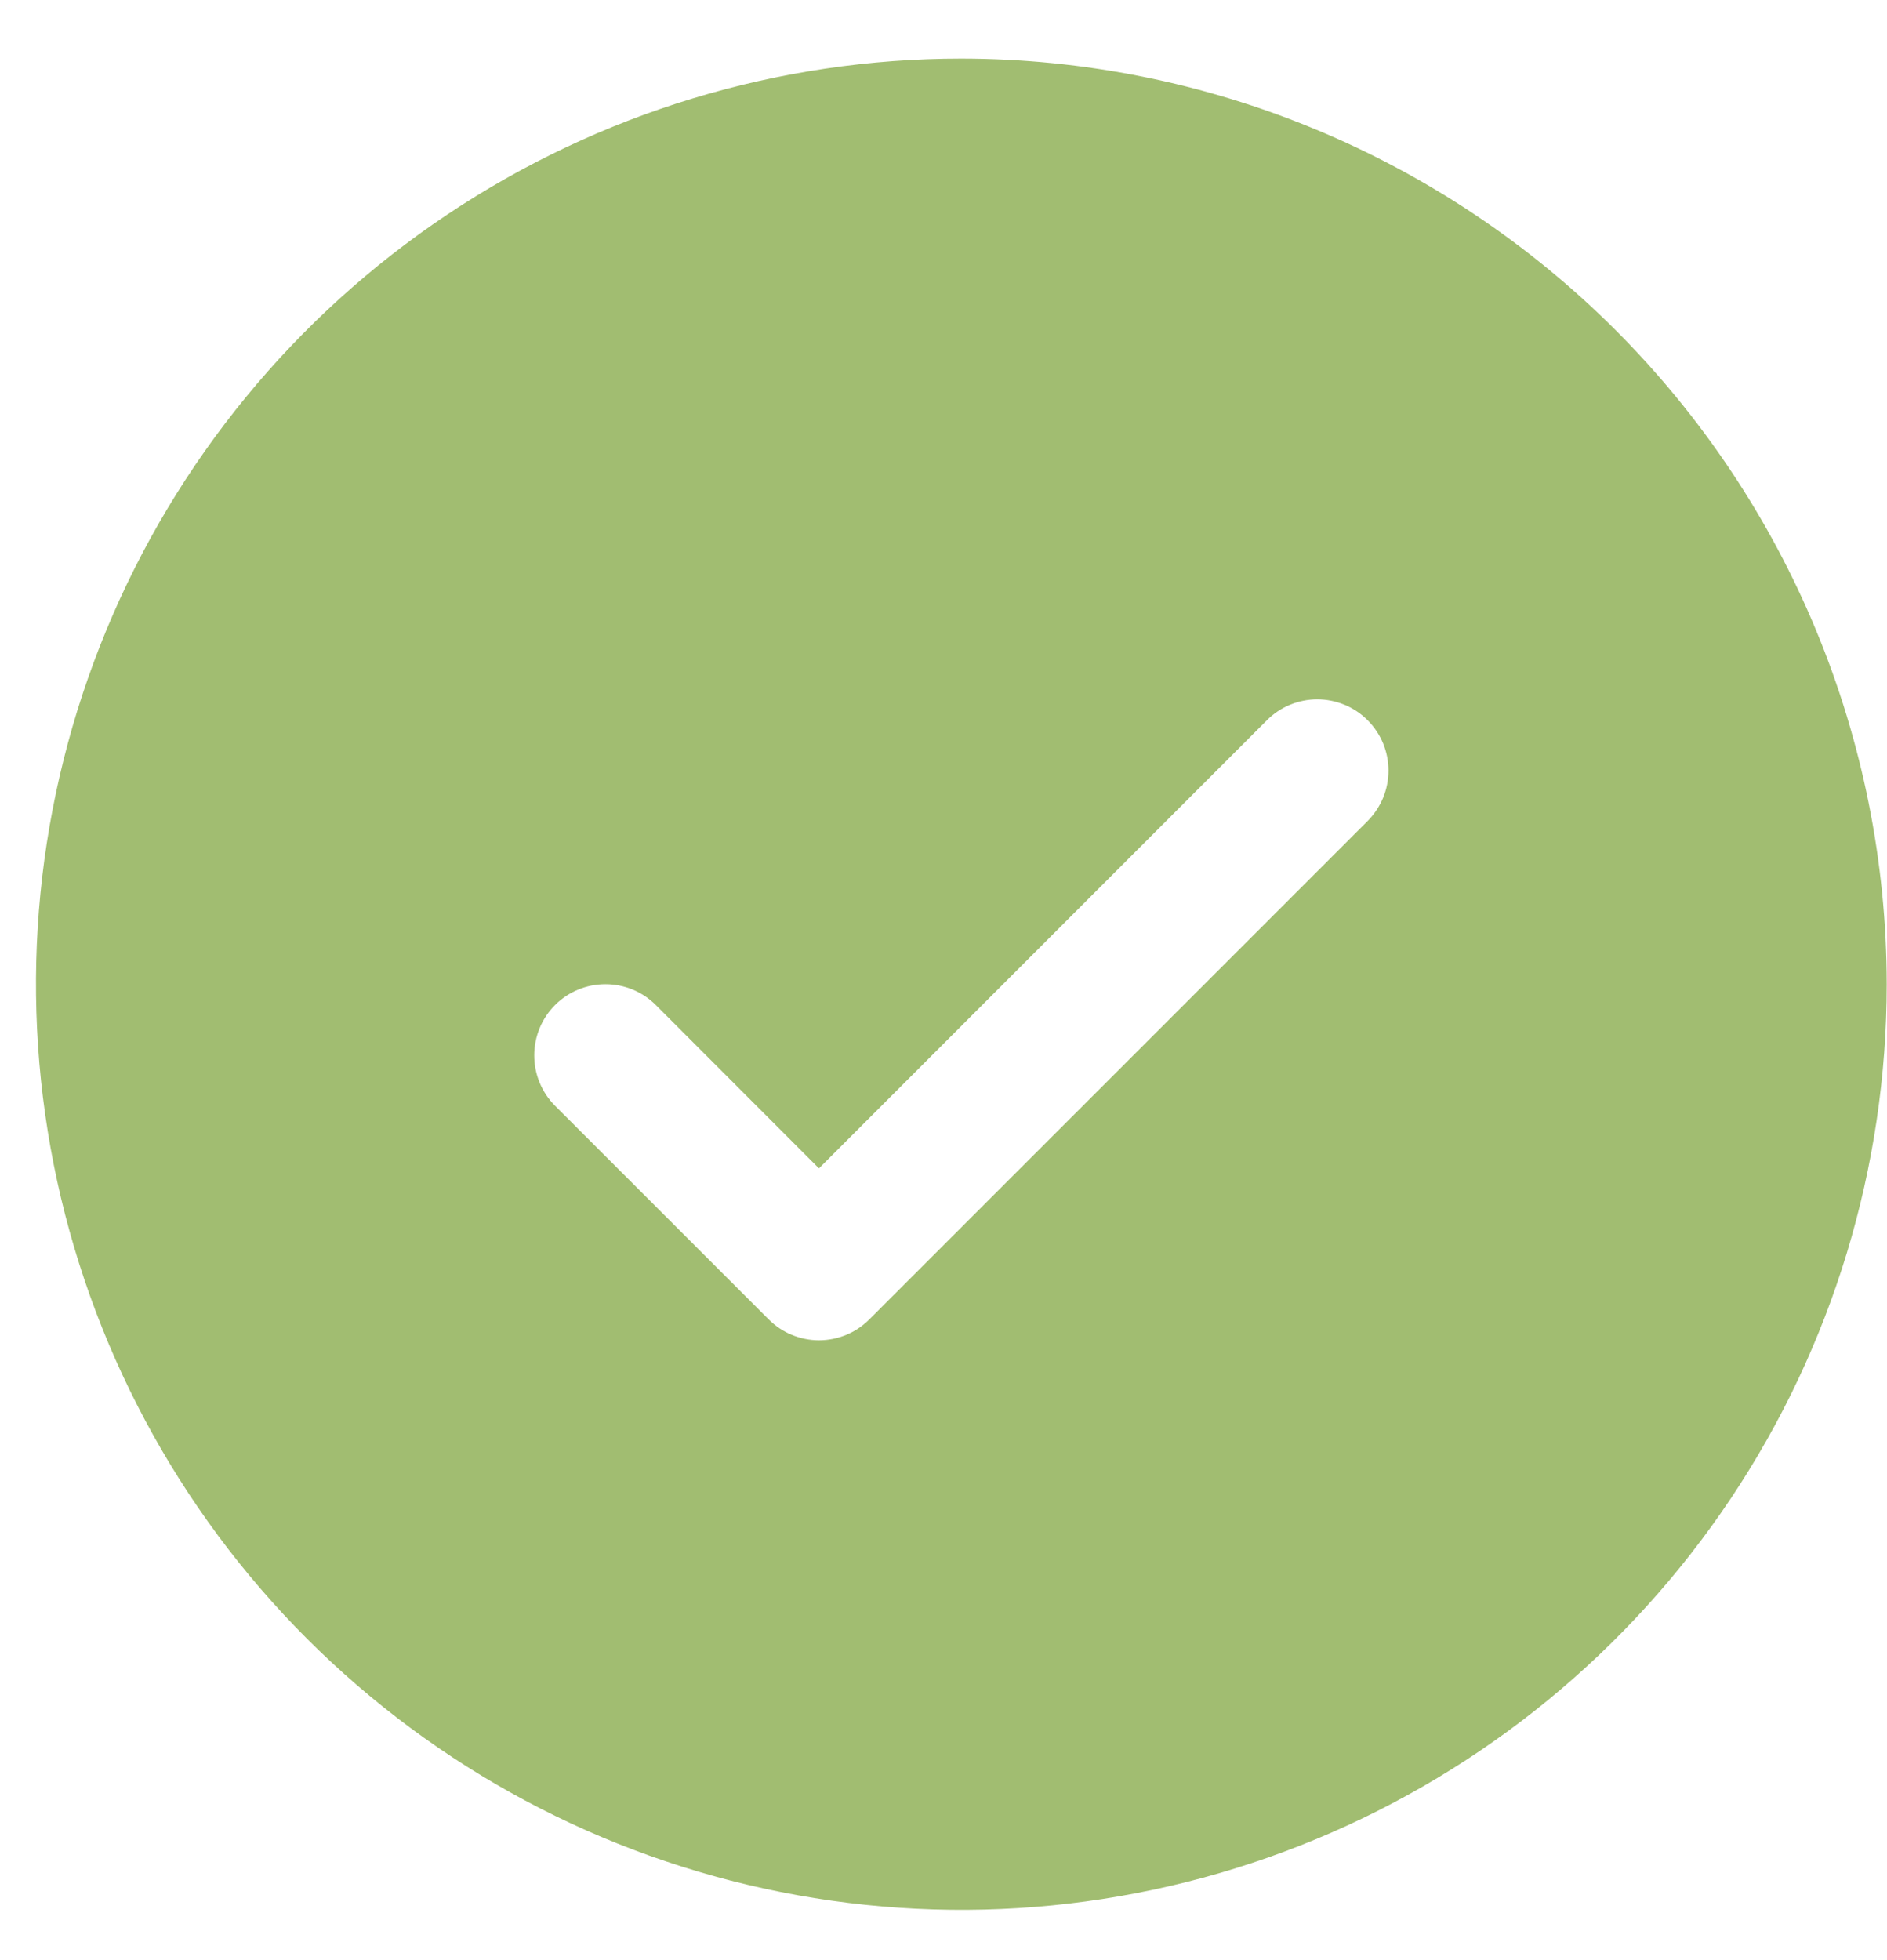 <svg width="26" height="27" viewBox="0 0 26 27" fill="none" xmlns="http://www.w3.org/2000/svg">
<path d="M13.246 0.807C10.724 0.807 8.259 1.555 6.162 2.956C4.065 4.357 2.431 6.348 1.466 8.678C0.501 11.008 0.249 13.571 0.741 16.045C1.233 18.518 2.447 20.79 4.23 22.573C6.013 24.356 8.285 25.57 10.758 26.062C13.232 26.555 15.796 26.302 18.125 25.337C20.455 24.372 22.447 22.738 23.848 20.641C25.248 18.544 25.996 16.079 25.996 13.557C25.993 10.177 24.648 6.936 22.258 4.545C19.867 2.155 16.627 0.81 13.246 0.807ZM18.844 11.309L11.978 18.174C11.887 18.265 11.779 18.338 11.66 18.387C11.541 18.436 11.413 18.462 11.284 18.462C11.155 18.462 11.028 18.436 10.909 18.387C10.79 18.338 10.682 18.265 10.591 18.174L7.648 15.232C7.464 15.048 7.361 14.798 7.361 14.538C7.361 14.278 7.464 14.028 7.648 13.844C7.832 13.66 8.082 13.557 8.342 13.557C8.602 13.557 8.852 13.66 9.036 13.844L11.284 16.094L17.456 9.921C17.547 9.83 17.655 9.757 17.774 9.708C17.893 9.659 18.021 9.633 18.15 9.633C18.279 9.633 18.406 9.659 18.526 9.708C18.645 9.757 18.753 9.83 18.844 9.921C18.935 10.012 19.007 10.12 19.057 10.239C19.106 10.358 19.131 10.486 19.131 10.615C19.131 10.744 19.106 10.871 19.057 10.99C19.007 11.109 18.935 11.217 18.844 11.309Z" fill="#A1BD71"/>
</svg>
